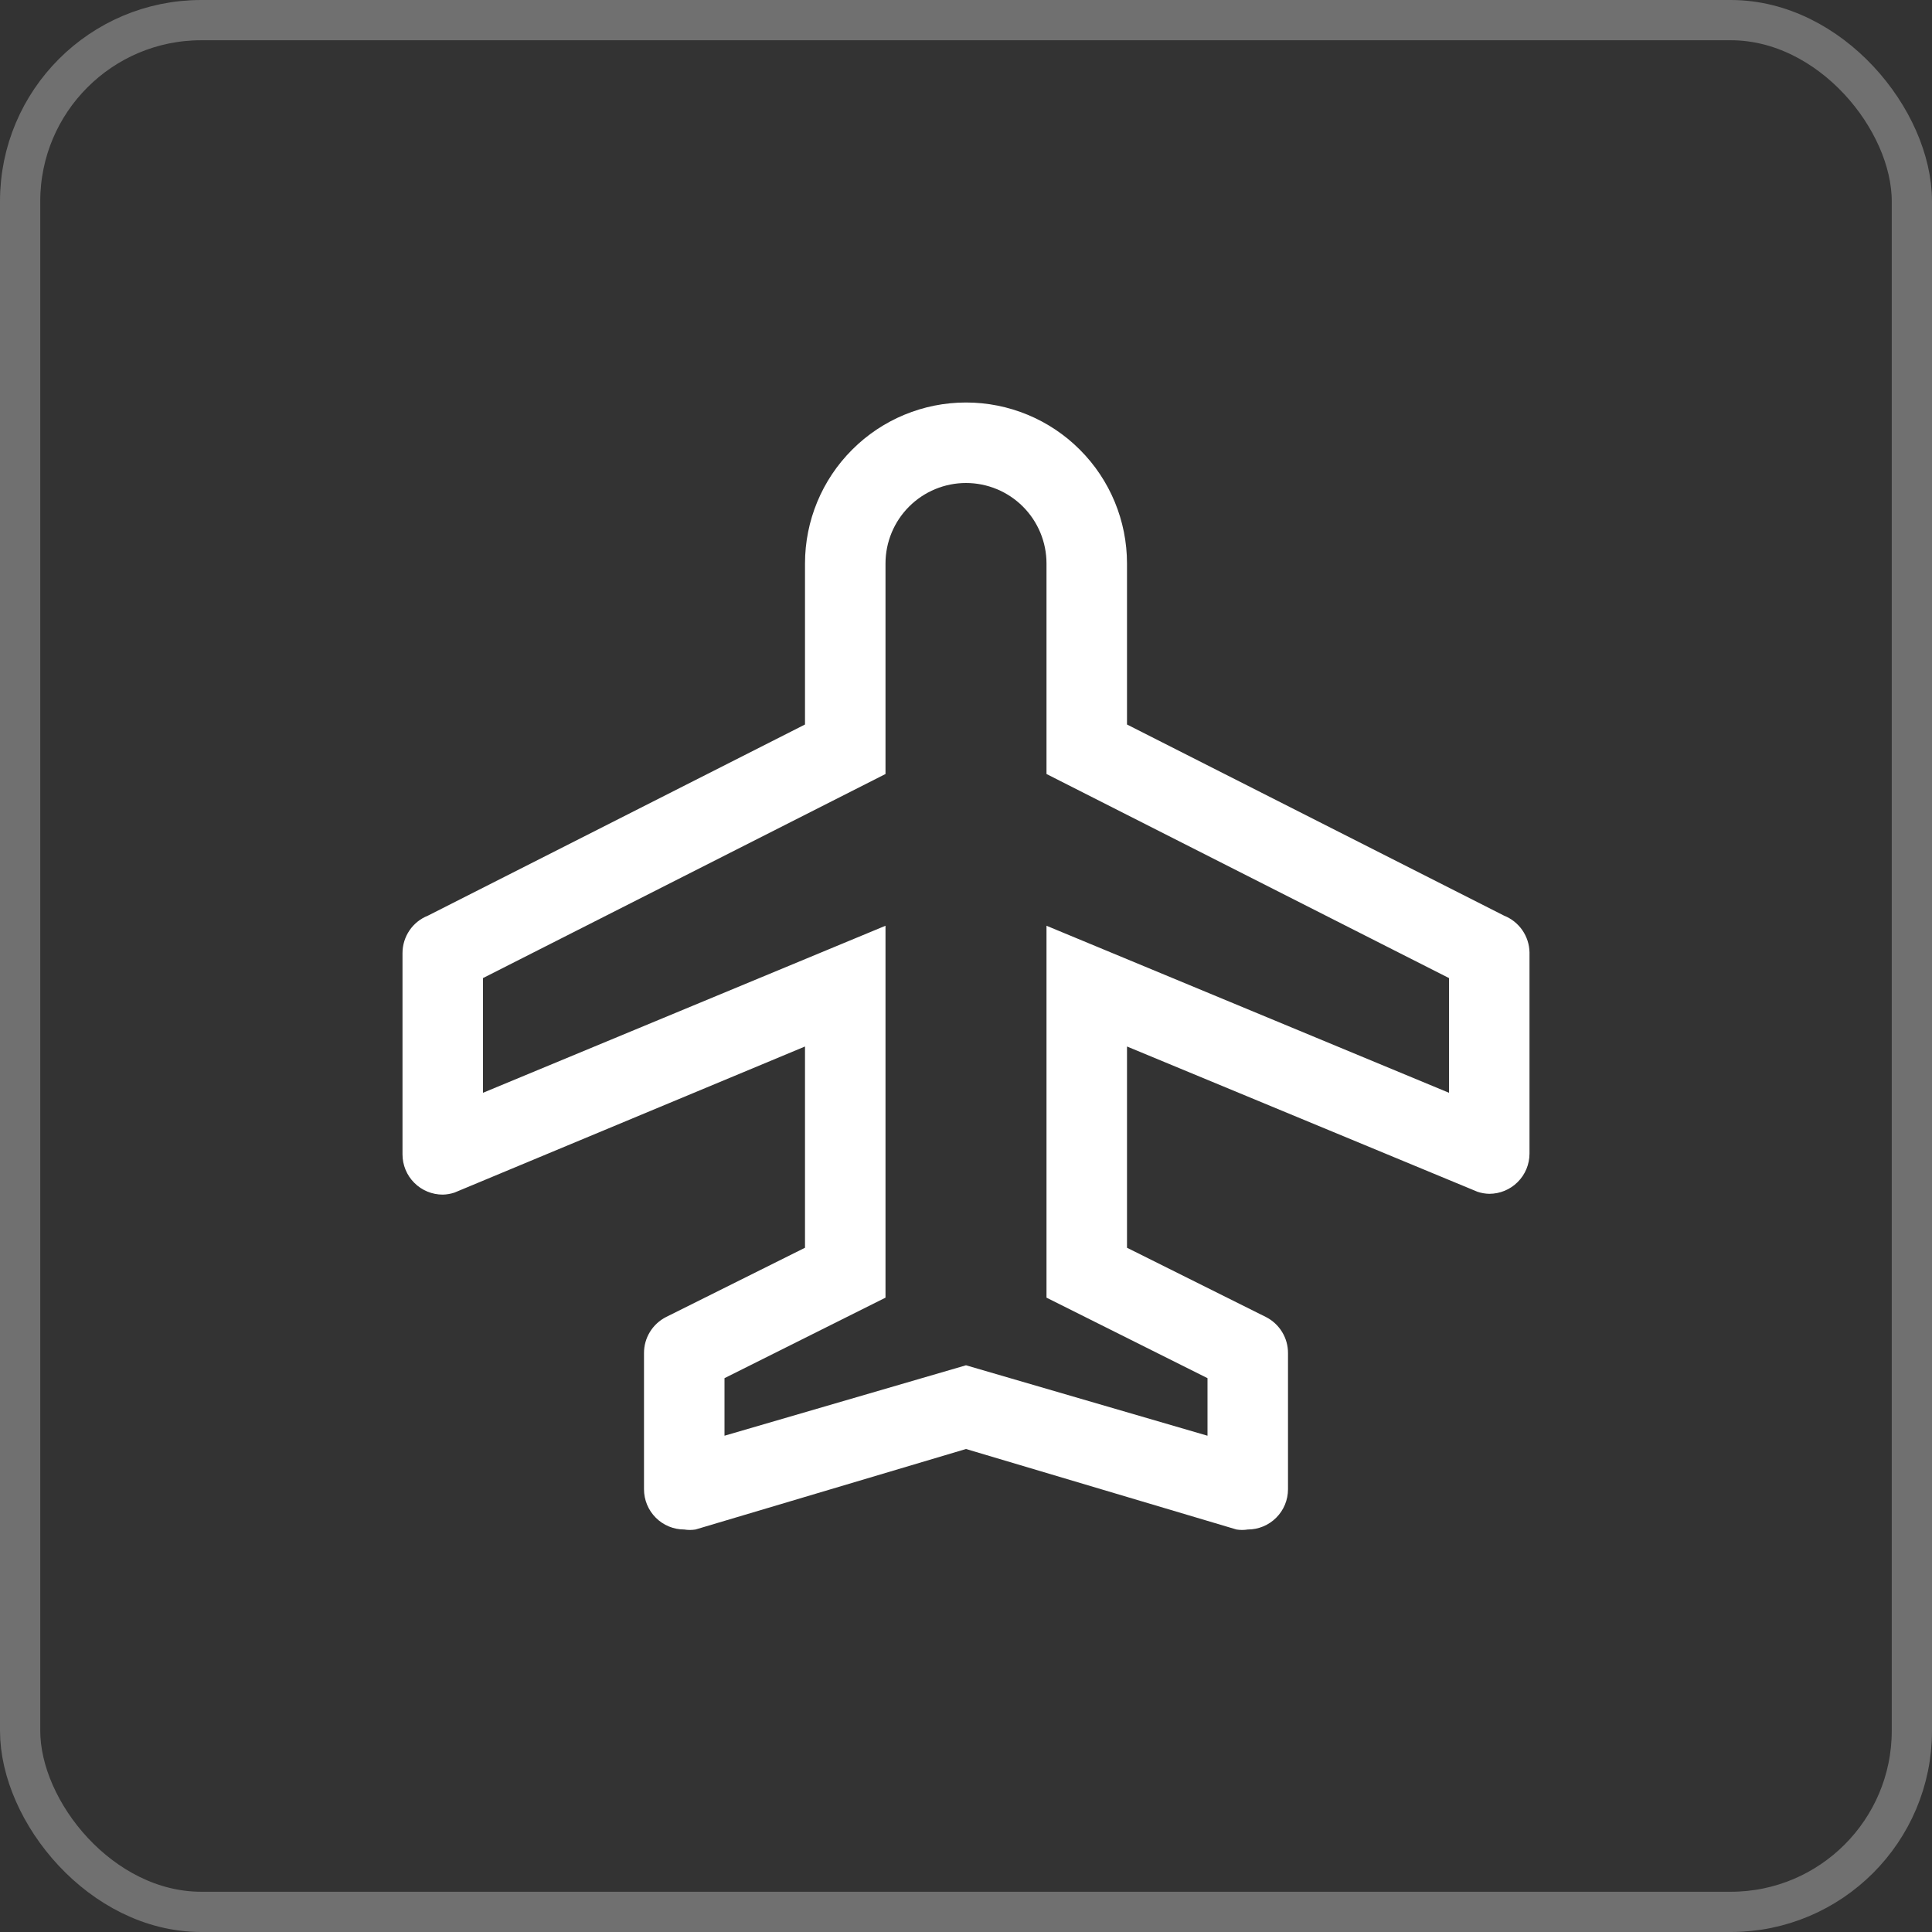 <svg width="48" height="48" viewBox="0 0 48 48" fill="none" xmlns="http://www.w3.org/2000/svg">
<rect x="0" y="0" width="48" height="48" fill="#333333" stroke="none"/>
<path d="M37.37 22.75L28 18V14C28 12.939 27.579 11.922 26.828 11.172C26.078 10.421 25.061 10 24 10C22.939 10 21.922 10.421 21.172 11.172C20.421 11.922 20 12.939 20 14V18L10.63 22.75C10.444 22.824 10.284 22.952 10.172 23.118C10.06 23.284 10 23.48 10 23.68V28.68C10 28.945 10.105 29.2 10.293 29.387C10.48 29.575 10.735 29.68 11 29.68C11.099 29.678 11.196 29.661 11.29 29.63L20 26V31L16.55 32.72C16.384 32.804 16.244 32.933 16.147 33.092C16.049 33.251 15.999 33.434 16 33.62V37C16 37.265 16.105 37.52 16.293 37.707C16.48 37.895 16.735 38 17 38C17.093 38.015 17.187 38.015 17.28 38L24 36L30.72 38C30.813 38.015 30.907 38.015 31 38C31.265 38 31.52 37.895 31.707 37.707C31.895 37.52 32 37.265 32 37V33.62C32.001 33.434 31.951 33.251 31.853 33.092C31.756 32.933 31.616 32.804 31.45 32.72L28 31V26L36.71 29.61C36.804 29.641 36.901 29.658 37 29.66C37.265 29.66 37.52 29.555 37.707 29.367C37.895 29.18 38 28.925 38 28.66V23.66C37.996 23.463 37.934 23.272 37.822 23.11C37.71 22.948 37.553 22.823 37.37 22.75ZM36 27.15L26 23V32.24L30 34.24V35.67L24 33.92L18 35.67V34.24L22 32.24V23L12 27.15V24.3L22 19.23V14C22 13.47 22.211 12.961 22.586 12.586C22.961 12.211 23.47 12 24 12C24.53 12 25.039 12.211 25.414 12.586C25.789 12.961 26 13.47 26 14V19.23L36 24.3V27.15Z" fill="white"/>
<rect x="0.5" y="0.5" width="47" height="47" rx="4.5" stroke="white" stroke-opacity="0.3"/>
</svg>
